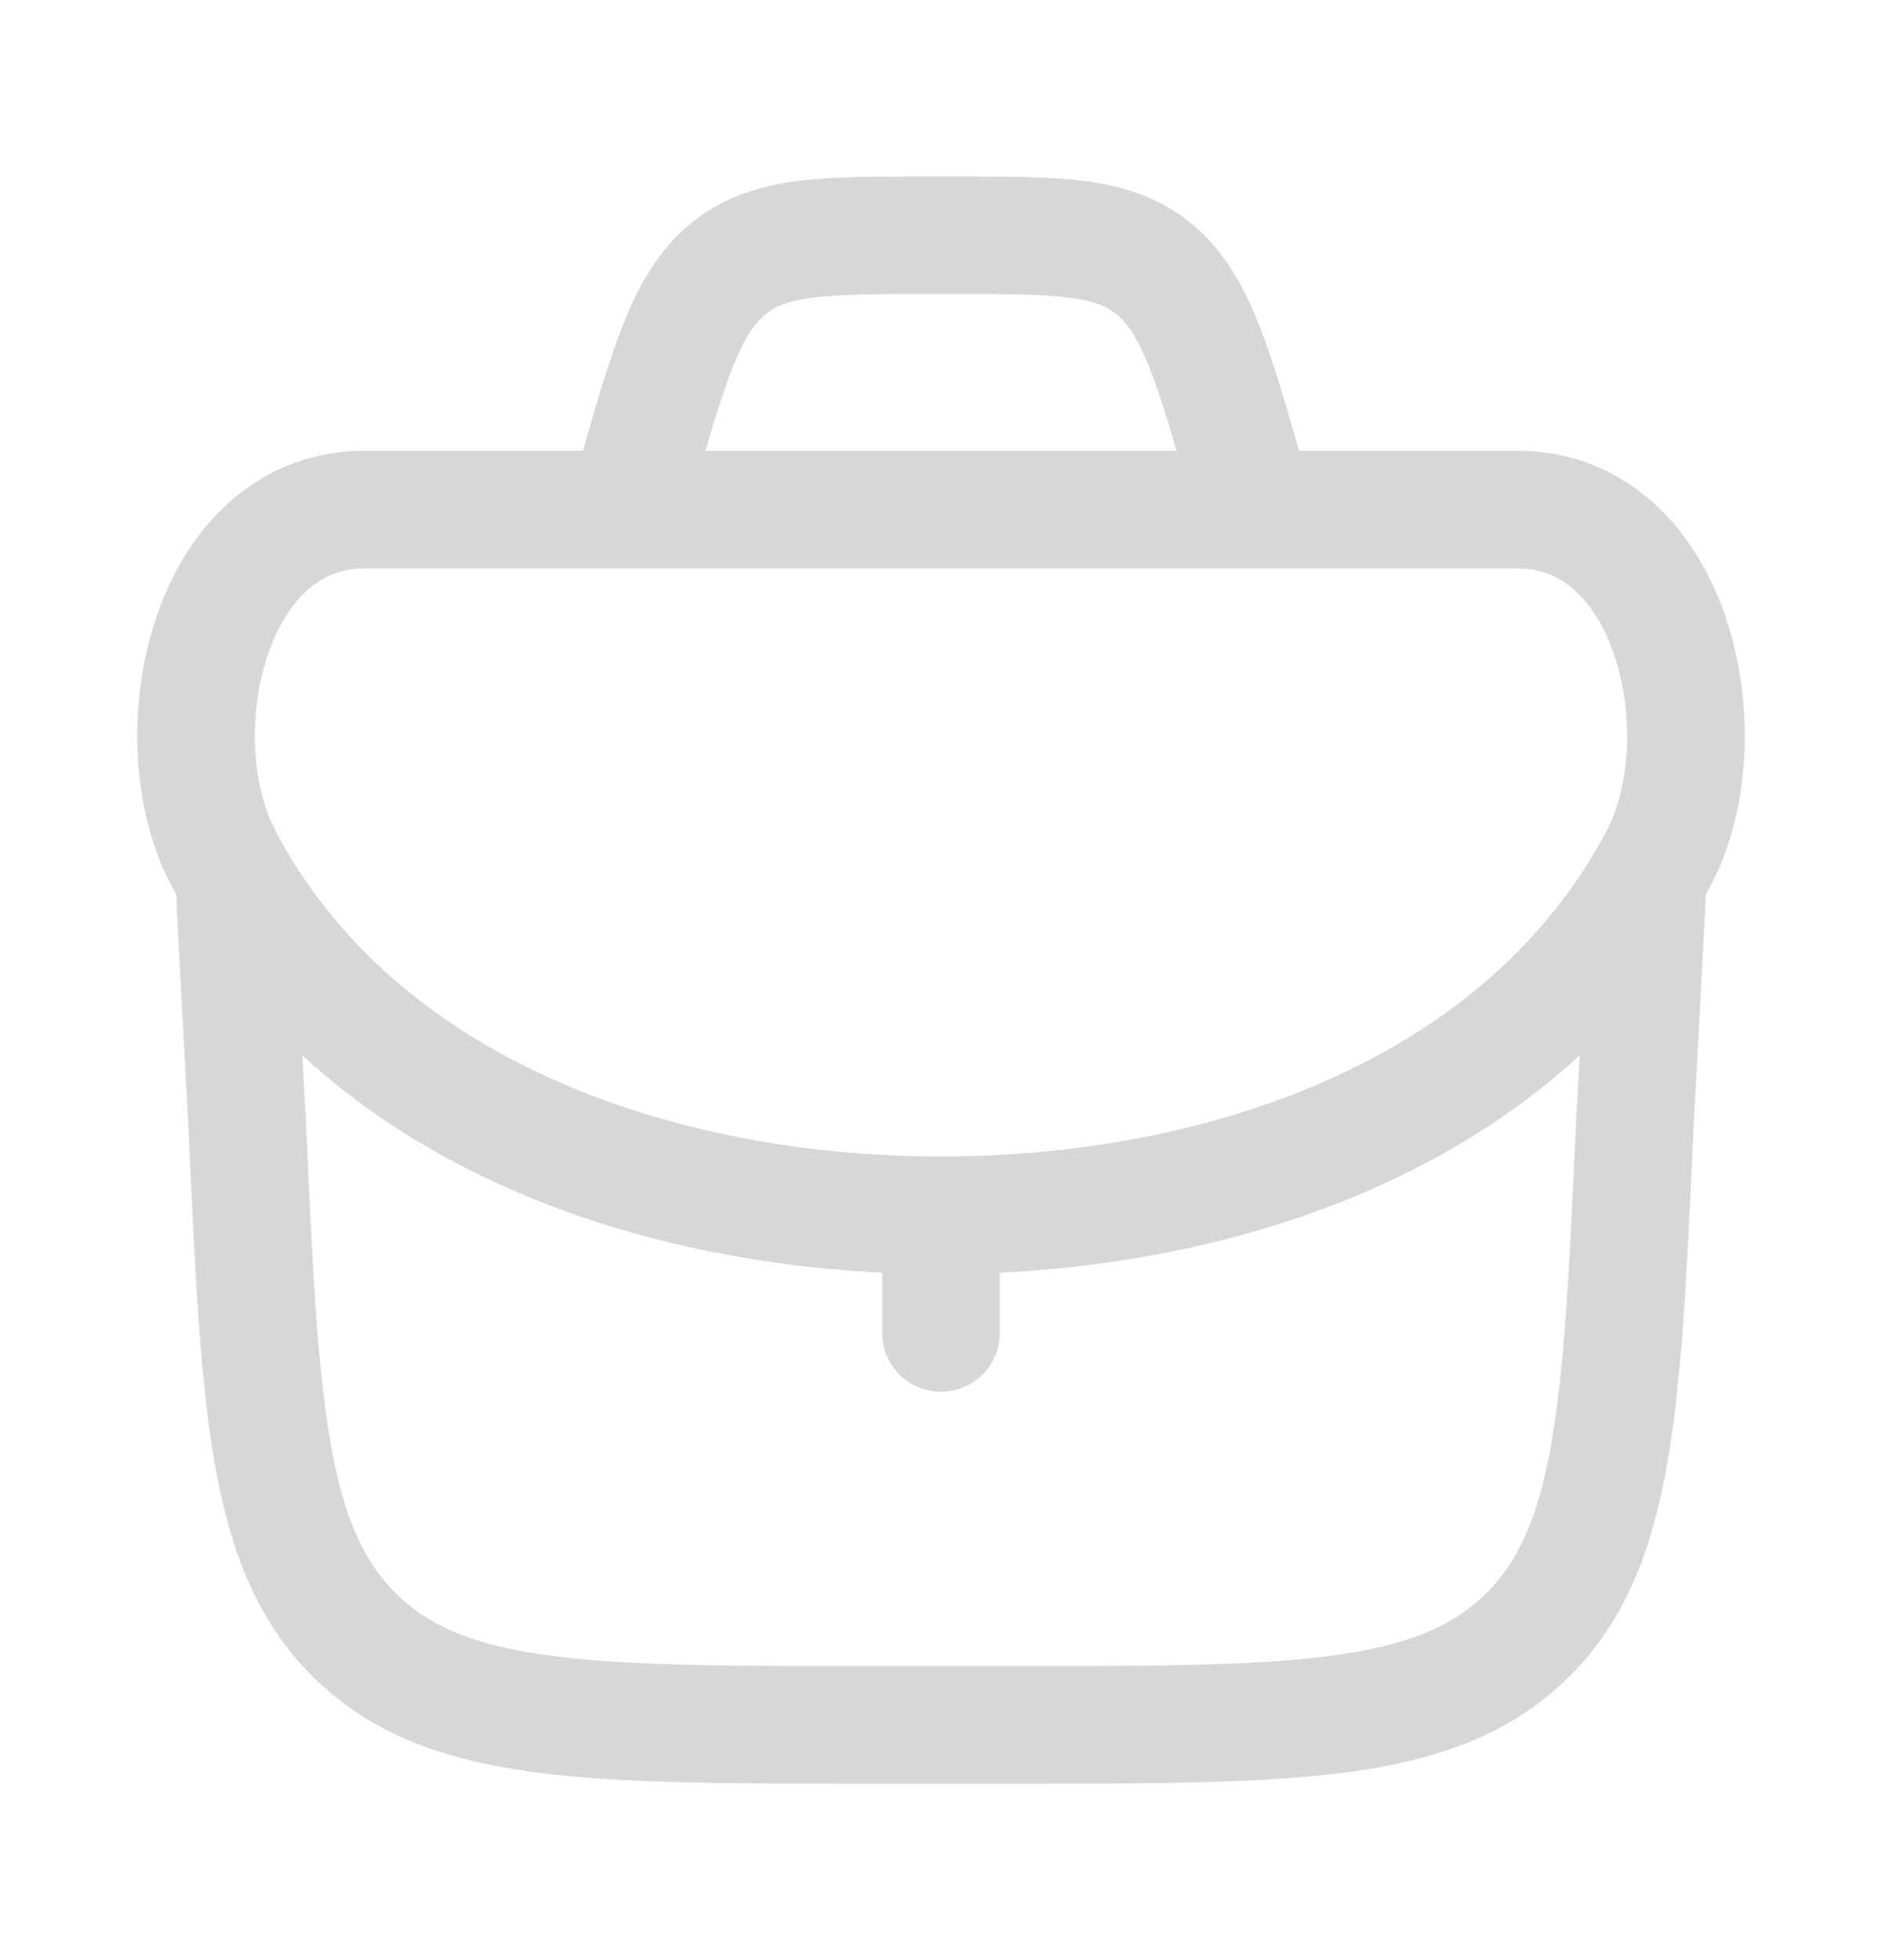 <svg width="24" height="25" viewBox="0 0 24 25" fill="none" xmlns="http://www.w3.org/2000/svg">
<path d="M12 15.5V17M3 11.5L3.153 14.363C3.317 17.977 3.399 19.783 4.559 20.892C5.719 22.001 7.527 22 11.145 22H12.855C16.473 22 18.282 22 19.441 20.892C20.6 19.784 20.683 17.977 20.847 14.363L21 11.5" stroke="#D7D7D7" stroke-width="1.5" stroke-linecap="round" stroke-linejoin="round"/>
<path d="M2.847 10.943C4.547 14.174 8.38 15.5 12 15.5C15.62 15.5 19.453 14.174 21.153 10.943C21.964 9.401 21.35 6.5 19.352 6.5H4.648C2.65 6.5 2.036 9.4 2.848 10.943M16 6.5L15.912 6.19C15.472 4.65 15.252 3.88 14.728 3.44C14.204 3 13.508 3 12.117 3H11.883C10.492 3 9.796 3 9.273 3.44C8.748 3.88 8.528 4.65 8.088 6.19L8 6.5" stroke="#D7D7D7" stroke-width="1.5" stroke-linecap="round" stroke-linejoin="round"/>
</svg>
